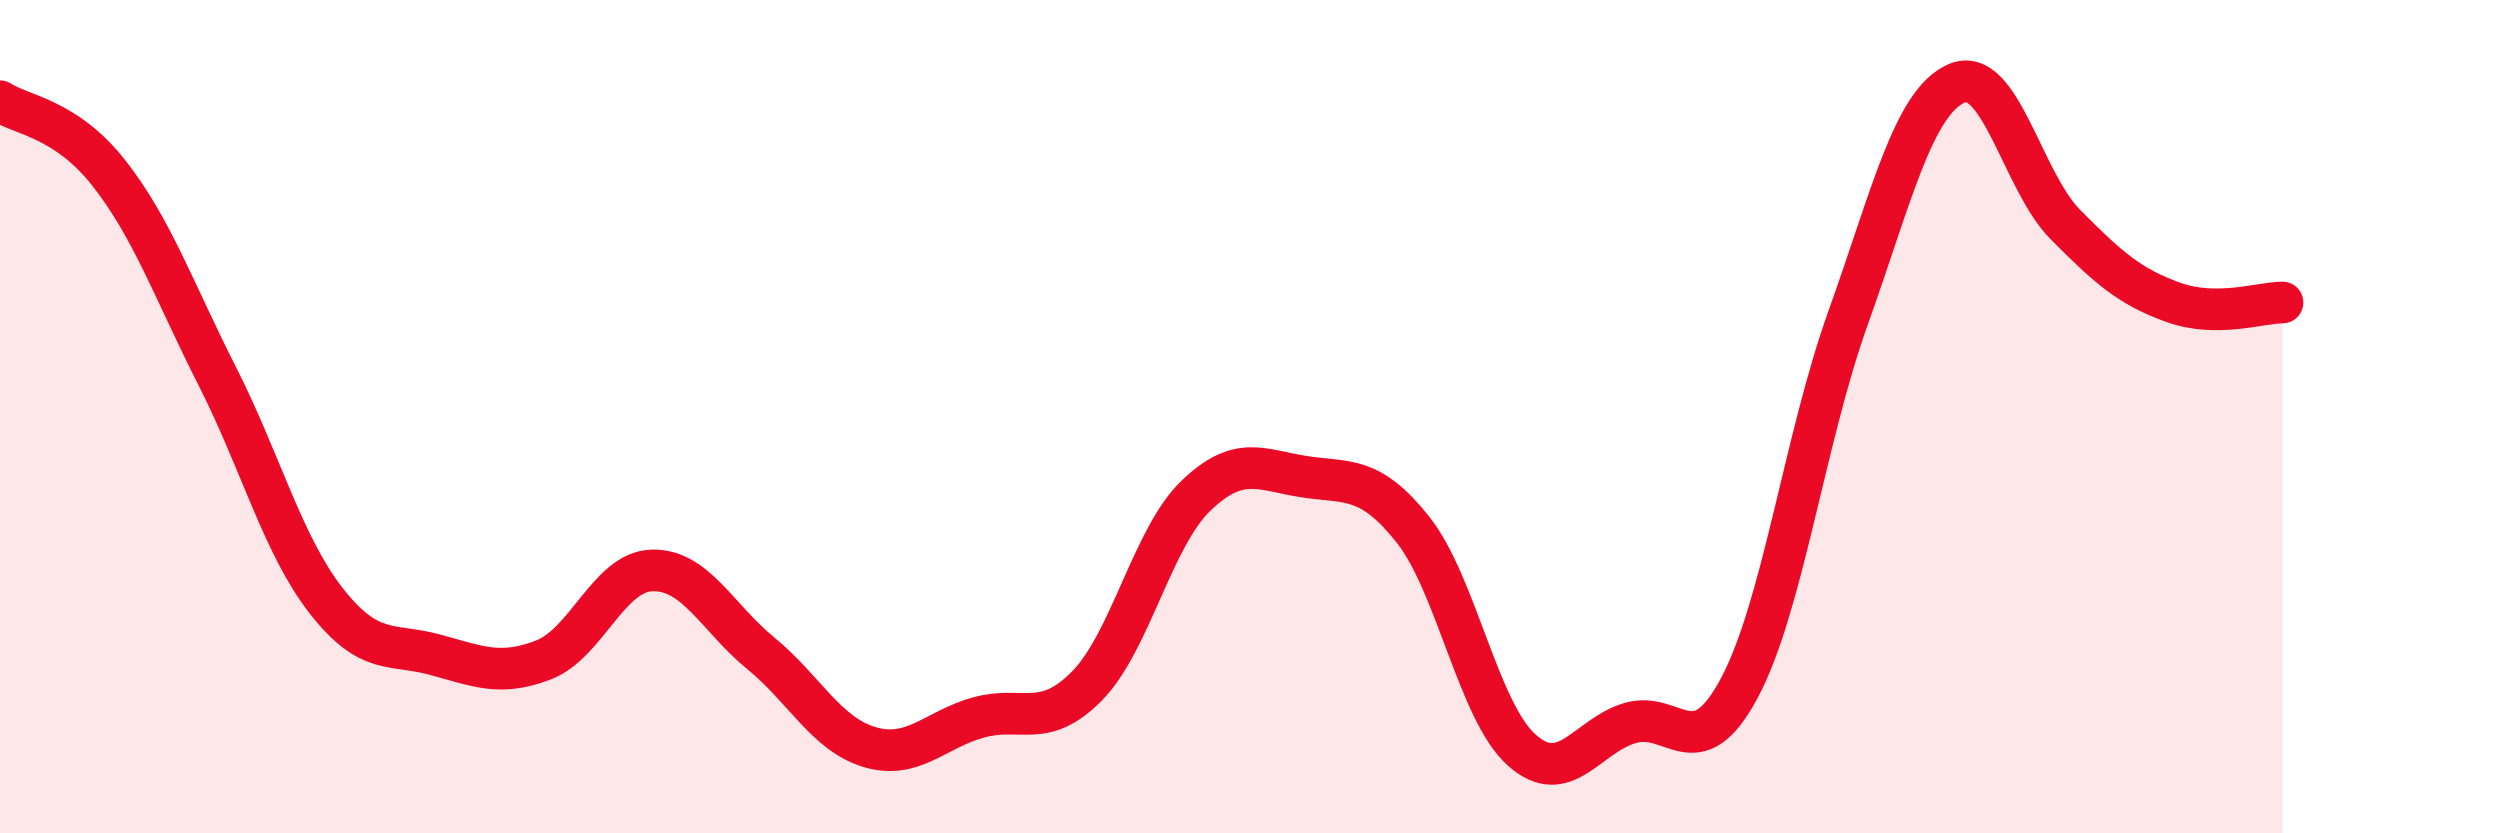 
    <svg width="60" height="20" viewBox="0 0 60 20" xmlns="http://www.w3.org/2000/svg">
      <path
        d="M 0,2.43 C 0.52,2.77 1.57,2.83 2.61,4.15 C 3.65,5.47 4.18,6.99 5.22,9.04 C 6.26,11.09 6.79,13.09 7.83,14.42 C 8.87,15.75 9.39,15.43 10.43,15.71 C 11.47,15.99 12,16.24 13.04,15.84 C 14.08,15.44 14.61,13.72 15.65,13.69 C 16.69,13.66 17.22,14.83 18.26,15.68 C 19.3,16.53 19.83,17.62 20.87,17.93 C 21.91,18.24 22.44,17.51 23.48,17.22 C 24.52,16.93 25.05,17.52 26.09,16.46 C 27.13,15.4 27.66,12.9 28.7,11.9 C 29.74,10.9 30.26,11.28 31.3,11.44 C 32.34,11.6 32.87,11.4 33.91,12.71 C 34.95,14.02 35.48,17.07 36.52,18 C 37.56,18.93 38.09,17.65 39.13,17.35 C 40.17,17.05 40.7,18.46 41.74,16.52 C 42.78,14.58 43.31,10.54 44.35,7.64 C 45.39,4.74 45.92,2.45 46.96,2 C 48,1.55 48.53,4.34 49.57,5.39 C 50.61,6.44 51.13,6.89 52.17,7.26 C 53.21,7.63 54.26,7.26 54.78,7.26L54.78 20L0 20Z"
        fill="#EB0A25"
        opacity="0.1"
        stroke-linecap="round"
        stroke-linejoin="round"
      />
      <path
        d="M 0,2.43 C 0.52,2.77 1.57,2.83 2.61,4.15 C 3.65,5.47 4.18,6.99 5.22,9.04 C 6.26,11.09 6.79,13.09 7.83,14.42 C 8.87,15.75 9.39,15.43 10.43,15.71 C 11.47,15.99 12,16.24 13.04,15.84 C 14.08,15.44 14.61,13.72 15.65,13.69 C 16.69,13.66 17.22,14.83 18.26,15.68 C 19.3,16.53 19.83,17.62 20.87,17.93 C 21.91,18.24 22.44,17.51 23.48,17.22 C 24.52,16.93 25.05,17.52 26.09,16.46 C 27.13,15.4 27.66,12.9 28.7,11.9 C 29.74,10.9 30.26,11.28 31.3,11.44 C 32.34,11.6 32.87,11.4 33.91,12.71 C 34.95,14.02 35.48,17.07 36.52,18 C 37.56,18.93 38.09,17.65 39.13,17.35 C 40.17,17.05 40.7,18.46 41.74,16.52 C 42.78,14.58 43.31,10.54 44.35,7.64 C 45.39,4.74 45.92,2.45 46.96,2 C 48,1.55 48.53,4.34 49.57,5.39 C 50.61,6.44 51.13,6.89 52.17,7.26 C 53.21,7.63 54.26,7.26 54.78,7.26"
        stroke="#EB0A25"
        stroke-width="1"
        fill="none"
        stroke-linecap="round"
        stroke-linejoin="round"
      />
    </svg>
  